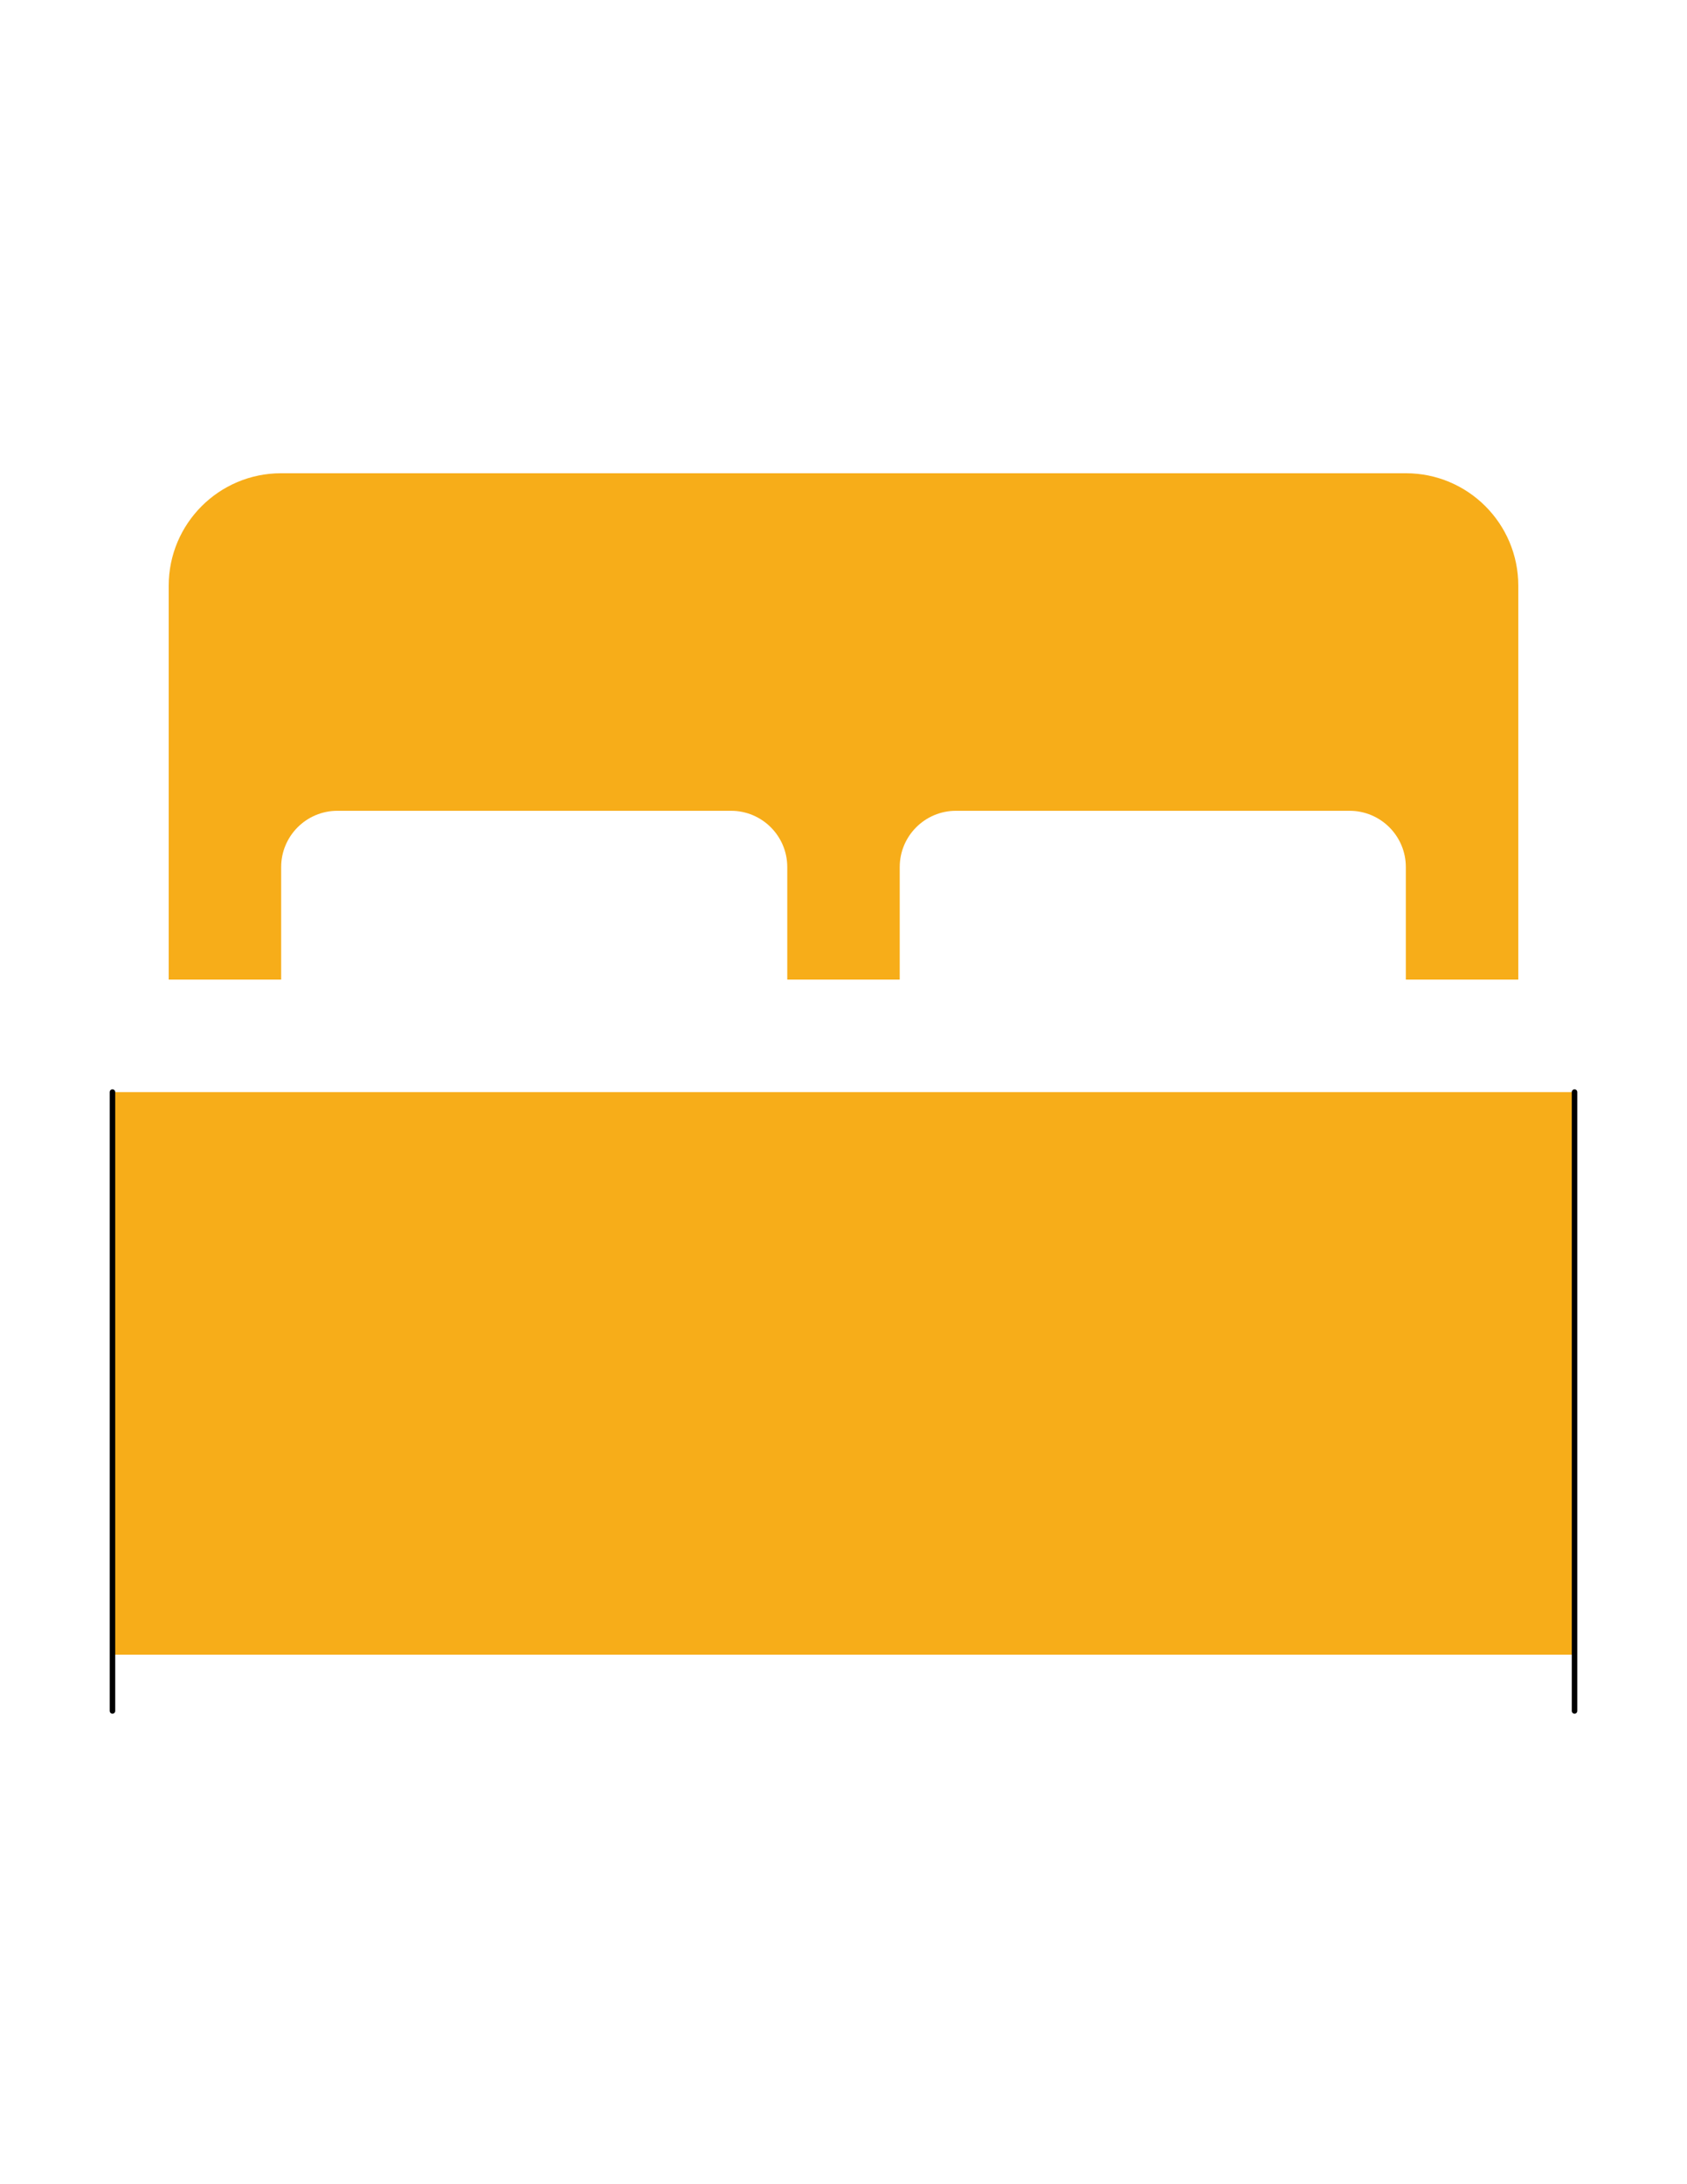 <?xml version="1.0" encoding="utf-8"?>
<!-- Generator: Adobe Illustrator 15.0.0, SVG Export Plug-In . SVG Version: 6.00 Build 0)  -->
<!DOCTYPE svg PUBLIC "-//W3C//DTD SVG 1.1//EN" "http://www.w3.org/Graphics/SVG/1.1/DTD/svg11.dtd">
<svg version="1.1" id="Layer_1" xmlns="http://www.w3.org/2000/svg" xmlns:xlink="http://www.w3.org/1999/xlink" x="0px" y="0px"
	 width="612px" height="792px" viewBox="0 0 612 792" enable-background="new 0 0 612 792" xml:space="preserve">
<rect x="40.8" y="396" fill="#F7AD19" width="530.4" height="204"/>
<line fill="none" stroke="#000000" stroke-width="2" stroke-linecap="round" stroke-miterlimit="10" x1="571.2" y1="620.4" x2="571.2" y2="396"/>
<line fill="none" stroke="#000000" stroke-width="2" stroke-linecap="round" stroke-miterlimit="10" x1="40.8" y1="620.4" x2="40.8" y2="396"/>
<path fill="#F7AD19" d="M510,171.6H102c-22.542,0-40.8,18.258-40.8,40.8v142.8H102v-40.8c0-11.261,9.139-20.4,20.4-20.4h142.8
	c11.261,0,20.4,9.139,20.4,20.4v40.8h40.8v-40.8c0-11.261,9.139-20.4,20.399-20.4h142.8c11.261,0,20.4,9.139,20.4,20.4v40.8h40.8
	V212.4C550.8,189.858,532.542,171.6,510,171.6z"/>
</svg>
